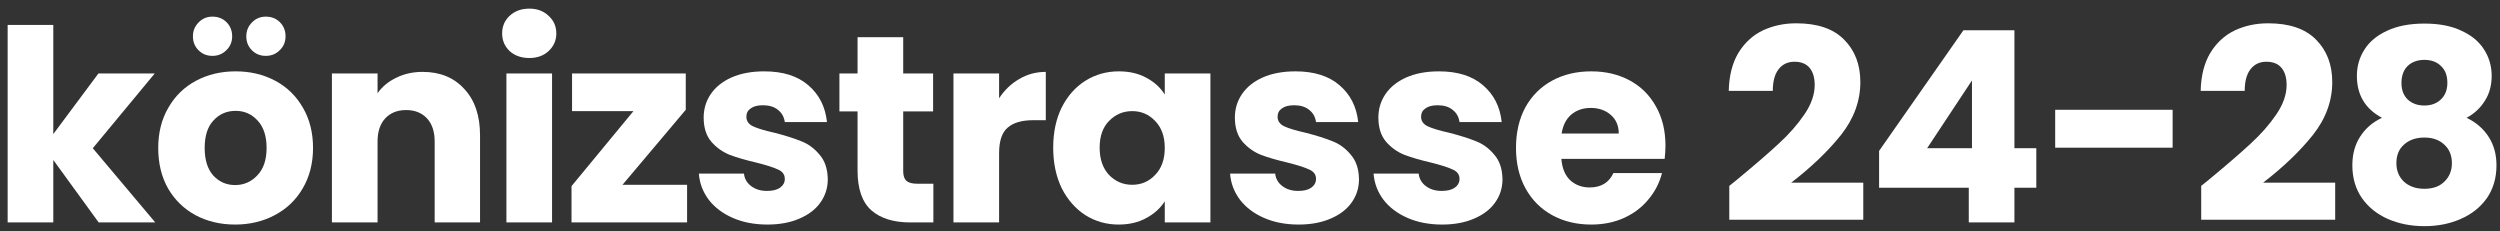 <svg width="281" height="26" viewBox="0 0 281 26" fill="none" xmlns="http://www.w3.org/2000/svg">
<rect x="0" y="0" width="281" height="26" fill="#333333" stroke="none"/>
<path d="M267.734 13.24C265.854 12.24 264.914 10.67 264.914 8.53C264.914 7.45 265.194 6.47 265.754 5.59C266.314 4.69 267.164 3.98 268.304 3.46C269.444 2.92 270.844 2.65 272.504 2.65C274.164 2.65 275.554 2.92 276.674 3.46C277.814 3.98 278.664 4.69 279.224 5.59C279.784 6.47 280.064 7.45 280.064 8.53C280.064 9.61 279.804 10.55 279.284 11.35C278.784 12.15 278.104 12.78 277.244 13.24C278.324 13.76 279.154 14.48 279.734 15.4C280.314 16.3 280.604 17.36 280.604 18.58C280.604 20 280.244 21.23 279.524 22.27C278.804 23.29 277.824 24.07 276.584 24.61C275.364 25.15 274.004 25.42 272.504 25.42C271.004 25.42 269.634 25.15 268.394 24.61C267.174 24.07 266.204 23.29 265.484 22.27C264.764 21.23 264.404 20 264.404 18.58C264.404 17.34 264.694 16.27 265.274 15.37C265.854 14.45 266.674 13.74 267.734 13.24ZM275.084 9.31C275.084 8.49 274.844 7.86 274.364 7.42C273.904 6.96 273.284 6.73 272.504 6.73C271.724 6.73 271.094 6.96 270.614 7.42C270.154 7.88 269.924 8.52 269.924 9.34C269.924 10.12 270.164 10.74 270.644 11.2C271.124 11.64 271.744 11.86 272.504 11.86C273.264 11.86 273.884 11.63 274.364 11.17C274.844 10.71 275.084 10.09 275.084 9.31ZM272.504 15.46C271.564 15.46 270.804 15.72 270.224 16.24C269.644 16.74 269.354 17.44 269.354 18.34C269.354 19.18 269.634 19.87 270.194 20.41C270.774 20.95 271.544 21.22 272.504 21.22C273.464 21.22 274.214 20.95 274.754 20.41C275.314 19.87 275.594 19.18 275.594 18.34C275.594 17.46 275.304 16.76 274.724 16.24C274.164 15.72 273.424 15.46 272.504 15.46Z" fill="white"/>
<path d="M247.415 20.89C248.095 20.35 248.405 20.1 248.345 20.14C250.305 18.52 251.845 17.19 252.965 16.15C254.105 15.11 255.065 14.02 255.845 12.88C256.625 11.74 257.015 10.63 257.015 9.55C257.015 8.73 256.825 8.09 256.445 7.63C256.065 7.17 255.495 6.94 254.735 6.94C253.975 6.94 253.375 7.23 252.935 7.81C252.515 8.37 252.305 9.17 252.305 10.21H247.355C247.395 8.51 247.755 7.09 248.435 5.95C249.135 4.81 250.045 3.97 251.165 3.43C252.305 2.89 253.565 2.62 254.945 2.62C257.325 2.62 259.115 3.23 260.315 4.45C261.535 5.67 262.145 7.26 262.145 9.22C262.145 11.36 261.415 13.35 259.955 15.19C258.495 17.01 256.635 18.79 254.375 20.53H262.475V24.7H247.415V20.89Z" fill="white"/>
<path d="M244.203 12.34V16.6H231.003V12.34H244.203Z" fill="white"/>
<path d="M211.21 21.1V16.96L220.69 3.4H226.42V16.66H228.88V21.1H226.42V25H221.29V21.1H211.21ZM221.65 9.04L216.61 16.66H221.65V9.04Z" fill="white"/>
<path d="M194.372 20.89C195.052 20.35 195.362 20.1 195.302 20.14C197.262 18.52 198.802 17.19 199.922 16.15C201.062 15.11 202.022 14.02 202.802 12.88C203.582 11.74 203.972 10.63 203.972 9.55C203.972 8.73 203.782 8.09 203.402 7.63C203.022 7.17 202.452 6.94 201.692 6.94C200.932 6.94 200.332 7.23 199.892 7.81C199.472 8.37 199.262 9.17 199.262 10.21H194.312C194.352 8.51 194.712 7.09 195.392 5.95C196.092 4.81 197.002 3.97 198.122 3.43C199.262 2.89 200.522 2.62 201.902 2.62C204.282 2.62 206.072 3.23 207.272 4.45C208.492 5.67 209.102 7.26 209.102 9.22C209.102 11.36 208.372 13.35 206.912 15.19C205.452 17.01 203.592 18.79 201.332 20.53H209.432V24.7H194.372V20.89Z" fill="white"/>
<path d="M187.198 16.36C187.198 16.84 187.168 17.34 187.108 17.86H175.498C175.578 18.9 175.908 19.7 176.488 20.26C177.088 20.8 177.818 21.07 178.678 21.07C179.958 21.07 180.848 20.53 181.348 19.45H186.808C186.528 20.55 186.018 21.54 185.278 22.42C184.558 23.3 183.648 23.99 182.548 24.49C181.448 24.99 180.218 25.24 178.858 25.24C177.218 25.24 175.758 24.89 174.478 24.19C173.198 23.49 172.198 22.49 171.478 21.19C170.758 19.89 170.398 18.37 170.398 16.63C170.398 14.89 170.748 13.37 171.448 12.07C172.168 10.77 173.168 9.77 174.448 9.07C175.728 8.37 177.198 8.02 178.858 8.02C180.478 8.02 181.918 8.36 183.178 9.04C184.438 9.72 185.418 10.69 186.118 11.95C186.838 13.21 187.198 14.68 187.198 16.36ZM181.948 15.01C181.948 14.13 181.648 13.43 181.048 12.91C180.448 12.39 179.698 12.13 178.798 12.13C177.938 12.13 177.208 12.38 176.608 12.88C176.028 13.38 175.668 14.09 175.528 15.01H181.948Z" fill="white"/>
<path d="M162.1 25.24C160.64 25.24 159.34 24.99 158.2 24.49C157.06 23.99 156.16 23.31 155.5 22.45C154.84 21.57 154.47 20.59 154.39 19.51H159.46C159.52 20.09 159.79 20.56 160.27 20.92C160.75 21.28 161.34 21.46 162.04 21.46C162.68 21.46 163.17 21.34 163.51 21.1C163.87 20.84 164.05 20.51 164.05 20.11C164.05 19.63 163.8 19.28 163.3 19.06C162.8 18.82 161.99 18.56 160.87 18.28C159.67 18 158.67 17.71 157.87 17.41C157.07 17.09 156.38 16.6 155.8 15.94C155.22 15.26 154.93 14.35 154.93 13.21C154.93 12.25 155.19 11.38 155.71 10.6C156.25 9.8 157.03 9.17 158.05 8.71C159.09 8.25 160.32 8.02 161.74 8.02C163.84 8.02 165.49 8.54 166.69 9.58C167.91 10.62 168.61 12 168.79 13.72H164.05C163.97 13.14 163.71 12.68 163.27 12.34C162.85 12 162.29 11.83 161.59 11.83C160.99 11.83 160.53 11.95 160.21 12.19C159.89 12.41 159.73 12.72 159.73 13.12C159.73 13.6 159.98 13.96 160.48 14.2C161 14.44 161.8 14.68 162.88 14.92C164.12 15.24 165.13 15.56 165.91 15.88C166.69 16.18 167.37 16.68 167.95 17.38C168.55 18.06 168.86 18.98 168.88 20.14C168.88 21.12 168.6 22 168.04 22.78C167.5 23.54 166.71 24.14 165.67 24.58C164.65 25.02 163.46 25.24 162.1 25.24Z" fill="white"/>
<path d="M145.971 25.24C144.511 25.24 143.211 24.99 142.071 24.49C140.931 23.99 140.031 23.31 139.371 22.45C138.711 21.57 138.341 20.59 138.261 19.51H143.331C143.391 20.09 143.661 20.56 144.141 20.92C144.621 21.28 145.211 21.46 145.911 21.46C146.551 21.46 147.041 21.34 147.381 21.1C147.741 20.84 147.921 20.51 147.921 20.11C147.921 19.63 147.671 19.28 147.171 19.06C146.671 18.82 145.861 18.56 144.741 18.28C143.541 18 142.541 17.71 141.741 17.41C140.941 17.09 140.251 16.6 139.671 15.94C139.091 15.26 138.801 14.35 138.801 13.21C138.801 12.25 139.061 11.38 139.581 10.6C140.121 9.8 140.901 9.17 141.921 8.71C142.961 8.25 144.191 8.02 145.611 8.02C147.711 8.02 149.361 8.54 150.561 9.58C151.781 10.62 152.481 12 152.661 13.72H147.921C147.841 13.14 147.581 12.68 147.141 12.34C146.721 12 146.161 11.83 145.461 11.83C144.861 11.83 144.401 11.95 144.081 12.19C143.761 12.41 143.601 12.72 143.601 13.12C143.601 13.6 143.851 13.96 144.351 14.2C144.871 14.44 145.671 14.68 146.751 14.92C147.991 15.24 149.001 15.56 149.781 15.88C150.561 16.18 151.241 16.68 151.821 17.38C152.421 18.06 152.731 18.98 152.751 20.14C152.751 21.12 152.471 22 151.911 22.78C151.371 23.54 150.581 24.14 149.541 24.58C148.521 25.02 147.331 25.24 145.971 25.24Z" fill="white"/>
<path d="M118.38 16.6C118.38 14.88 118.7 13.37 119.34 12.07C120 10.77 120.89 9.77 122.01 9.07C123.13 8.37 124.38 8.02 125.76 8.02C126.94 8.02 127.97 8.26 128.85 8.74C129.75 9.22 130.44 9.85 130.92 10.63V8.26H136.05V25H130.92V22.63C130.42 23.41 129.72 24.04 128.82 24.52C127.94 25 126.91 25.24 125.73 25.24C124.37 25.24 123.13 24.89 122.01 24.19C120.89 23.47 120 22.46 119.34 21.16C118.7 19.84 118.38 18.32 118.38 16.6ZM130.92 16.63C130.92 15.35 130.56 14.34 129.84 13.6C129.14 12.86 128.28 12.49 127.26 12.49C126.24 12.49 125.37 12.86 124.65 13.6C123.95 14.32 123.6 15.32 123.6 16.6C123.6 17.88 123.95 18.9 124.65 19.66C125.37 20.4 126.24 20.77 127.26 20.77C128.28 20.77 129.14 20.4 129.84 19.66C130.56 18.92 130.92 17.91 130.92 16.63Z" fill="white"/>
<path d="M112.298 11.05C112.898 10.13 113.648 9.41 114.548 8.89C115.448 8.35 116.448 8.08 117.548 8.08V13.51H116.138C114.858 13.51 113.898 13.79 113.258 14.35C112.618 14.89 112.298 15.85 112.298 17.23V25H107.168V8.26H112.298V11.05Z" fill="white"/>
<path d="M104.91 20.65V25H102.3C100.44 25 98.99 24.55 97.95 23.65C96.91 22.73 96.39 21.24 96.39 19.18V12.52H94.35V8.26H96.39V4.18H101.52V8.26H104.88V12.52H101.52V19.24C101.52 19.74 101.64 20.1 101.88 20.32C102.12 20.54 102.52 20.65 103.08 20.65H104.91Z" fill="white"/>
<path d="M86.262 25.24C84.802 25.24 83.502 24.99 82.362 24.49C81.222 23.99 80.322 23.31 79.662 22.45C79.002 21.57 78.632 20.59 78.552 19.51H83.622C83.682 20.09 83.952 20.56 84.432 20.92C84.912 21.28 85.502 21.46 86.202 21.46C86.842 21.46 87.332 21.34 87.672 21.1C88.032 20.84 88.212 20.51 88.212 20.11C88.212 19.63 87.962 19.28 87.462 19.06C86.962 18.82 86.152 18.56 85.032 18.28C83.832 18 82.832 17.71 82.032 17.41C81.232 17.09 80.542 16.6 79.962 15.94C79.382 15.26 79.092 14.35 79.092 13.21C79.092 12.25 79.352 11.38 79.872 10.6C80.412 9.8 81.192 9.17 82.212 8.71C83.252 8.25 84.482 8.02 85.902 8.02C88.002 8.02 89.652 8.54 90.852 9.58C92.072 10.62 92.772 12 92.952 13.72H88.212C88.132 13.14 87.872 12.68 87.432 12.34C87.012 12 86.452 11.83 85.752 11.83C85.152 11.83 84.692 11.95 84.372 12.19C84.052 12.41 83.892 12.72 83.892 13.12C83.892 13.6 84.142 13.96 84.642 14.2C85.162 14.44 85.962 14.68 87.042 14.92C88.282 15.24 89.292 15.56 90.072 15.88C90.852 16.18 91.532 16.68 92.112 17.38C92.712 18.06 93.022 18.98 93.042 20.14C93.042 21.12 92.762 22 92.202 22.78C91.662 23.54 90.872 24.14 89.832 24.58C88.812 25.02 87.622 25.24 86.262 25.24Z" fill="white"/>
<path d="M69.969 20.77H77.229V25H64.239V20.92L71.199 12.49H64.299V8.26H77.079V12.34L69.969 20.77Z" fill="white"/>
<path d="M59.501 6.52C58.601 6.52 57.861 6.26 57.281 5.74C56.721 5.2 56.441 4.54 56.441 3.76C56.441 2.96 56.721 2.3 57.281 1.78C57.861 1.24 58.601 0.97 59.501 0.97C60.381 0.97 61.101 1.24 61.661 1.78C62.241 2.3 62.531 2.96 62.531 3.76C62.531 4.54 62.241 5.2 61.661 5.74C61.101 6.26 60.381 6.52 59.501 6.52ZM62.051 8.26V25H56.921V8.26H62.051Z" fill="white"/>
<path d="M47.507 8.08C49.467 8.08 51.027 8.72 52.187 10C53.367 11.26 53.957 13 53.957 15.22V25H48.857V15.91C48.857 14.79 48.567 13.92 47.987 13.3C47.407 12.68 46.627 12.37 45.647 12.37C44.667 12.37 43.887 12.68 43.307 13.3C42.727 13.92 42.437 14.79 42.437 15.91V25H37.307V8.26H42.437V10.48C42.957 9.74 43.657 9.16 44.537 8.74C45.417 8.3 46.407 8.08 47.507 8.08Z" fill="white"/>
<path d="M26.425 25.24C24.785 25.24 23.305 24.89 21.985 24.19C20.685 23.49 19.655 22.49 18.895 21.19C18.155 19.89 17.785 18.37 17.785 16.63C17.785 14.91 18.165 13.4 18.925 12.1C19.685 10.78 20.725 9.77 22.045 9.07C23.365 8.37 24.845 8.02 26.485 8.02C28.125 8.02 29.605 8.37 30.925 9.07C32.245 9.77 33.285 10.78 34.045 12.1C34.805 13.4 35.185 14.91 35.185 16.63C35.185 18.35 34.795 19.87 34.015 21.19C33.255 22.49 32.205 23.49 30.865 24.19C29.545 24.89 28.065 25.24 26.425 25.24ZM26.425 20.8C27.405 20.8 28.235 20.44 28.915 19.72C29.615 19 29.965 17.97 29.965 16.63C29.965 15.29 29.625 14.26 28.945 13.54C28.285 12.82 27.465 12.46 26.485 12.46C25.485 12.46 24.655 12.82 23.995 13.54C23.335 14.24 23.005 15.27 23.005 16.63C23.005 17.97 23.325 19 23.965 19.72C24.625 20.44 25.445 20.8 26.425 20.8ZM23.875 6.28C23.255 6.28 22.735 6.07 22.315 5.65C21.895 5.23 21.685 4.71 21.685 4.09C21.685 3.47 21.895 2.95 22.315 2.53C22.735 2.09 23.255 1.87 23.875 1.87C24.515 1.87 25.045 2.08 25.465 2.5C25.885 2.92 26.095 3.45 26.095 4.09C26.095 4.71 25.875 5.23 25.435 5.65C25.015 6.07 24.495 6.28 23.875 6.28ZM29.875 6.28C29.255 6.28 28.735 6.07 28.315 5.65C27.895 5.23 27.685 4.71 27.685 4.09C27.685 3.47 27.895 2.95 28.315 2.53C28.735 2.09 29.255 1.87 29.875 1.87C30.515 1.87 31.045 2.08 31.465 2.5C31.885 2.92 32.095 3.45 32.095 4.09C32.095 4.71 31.875 5.23 31.435 5.65C31.015 6.07 30.495 6.28 29.875 6.28Z" fill="white"/>
<path d="M11.09 25L5.99 17.98V25H0.86V2.8H5.99V15.07L11.06 8.26H17.39L10.43 16.66L17.45 25H11.09Z" fill="white"/>
</svg>
